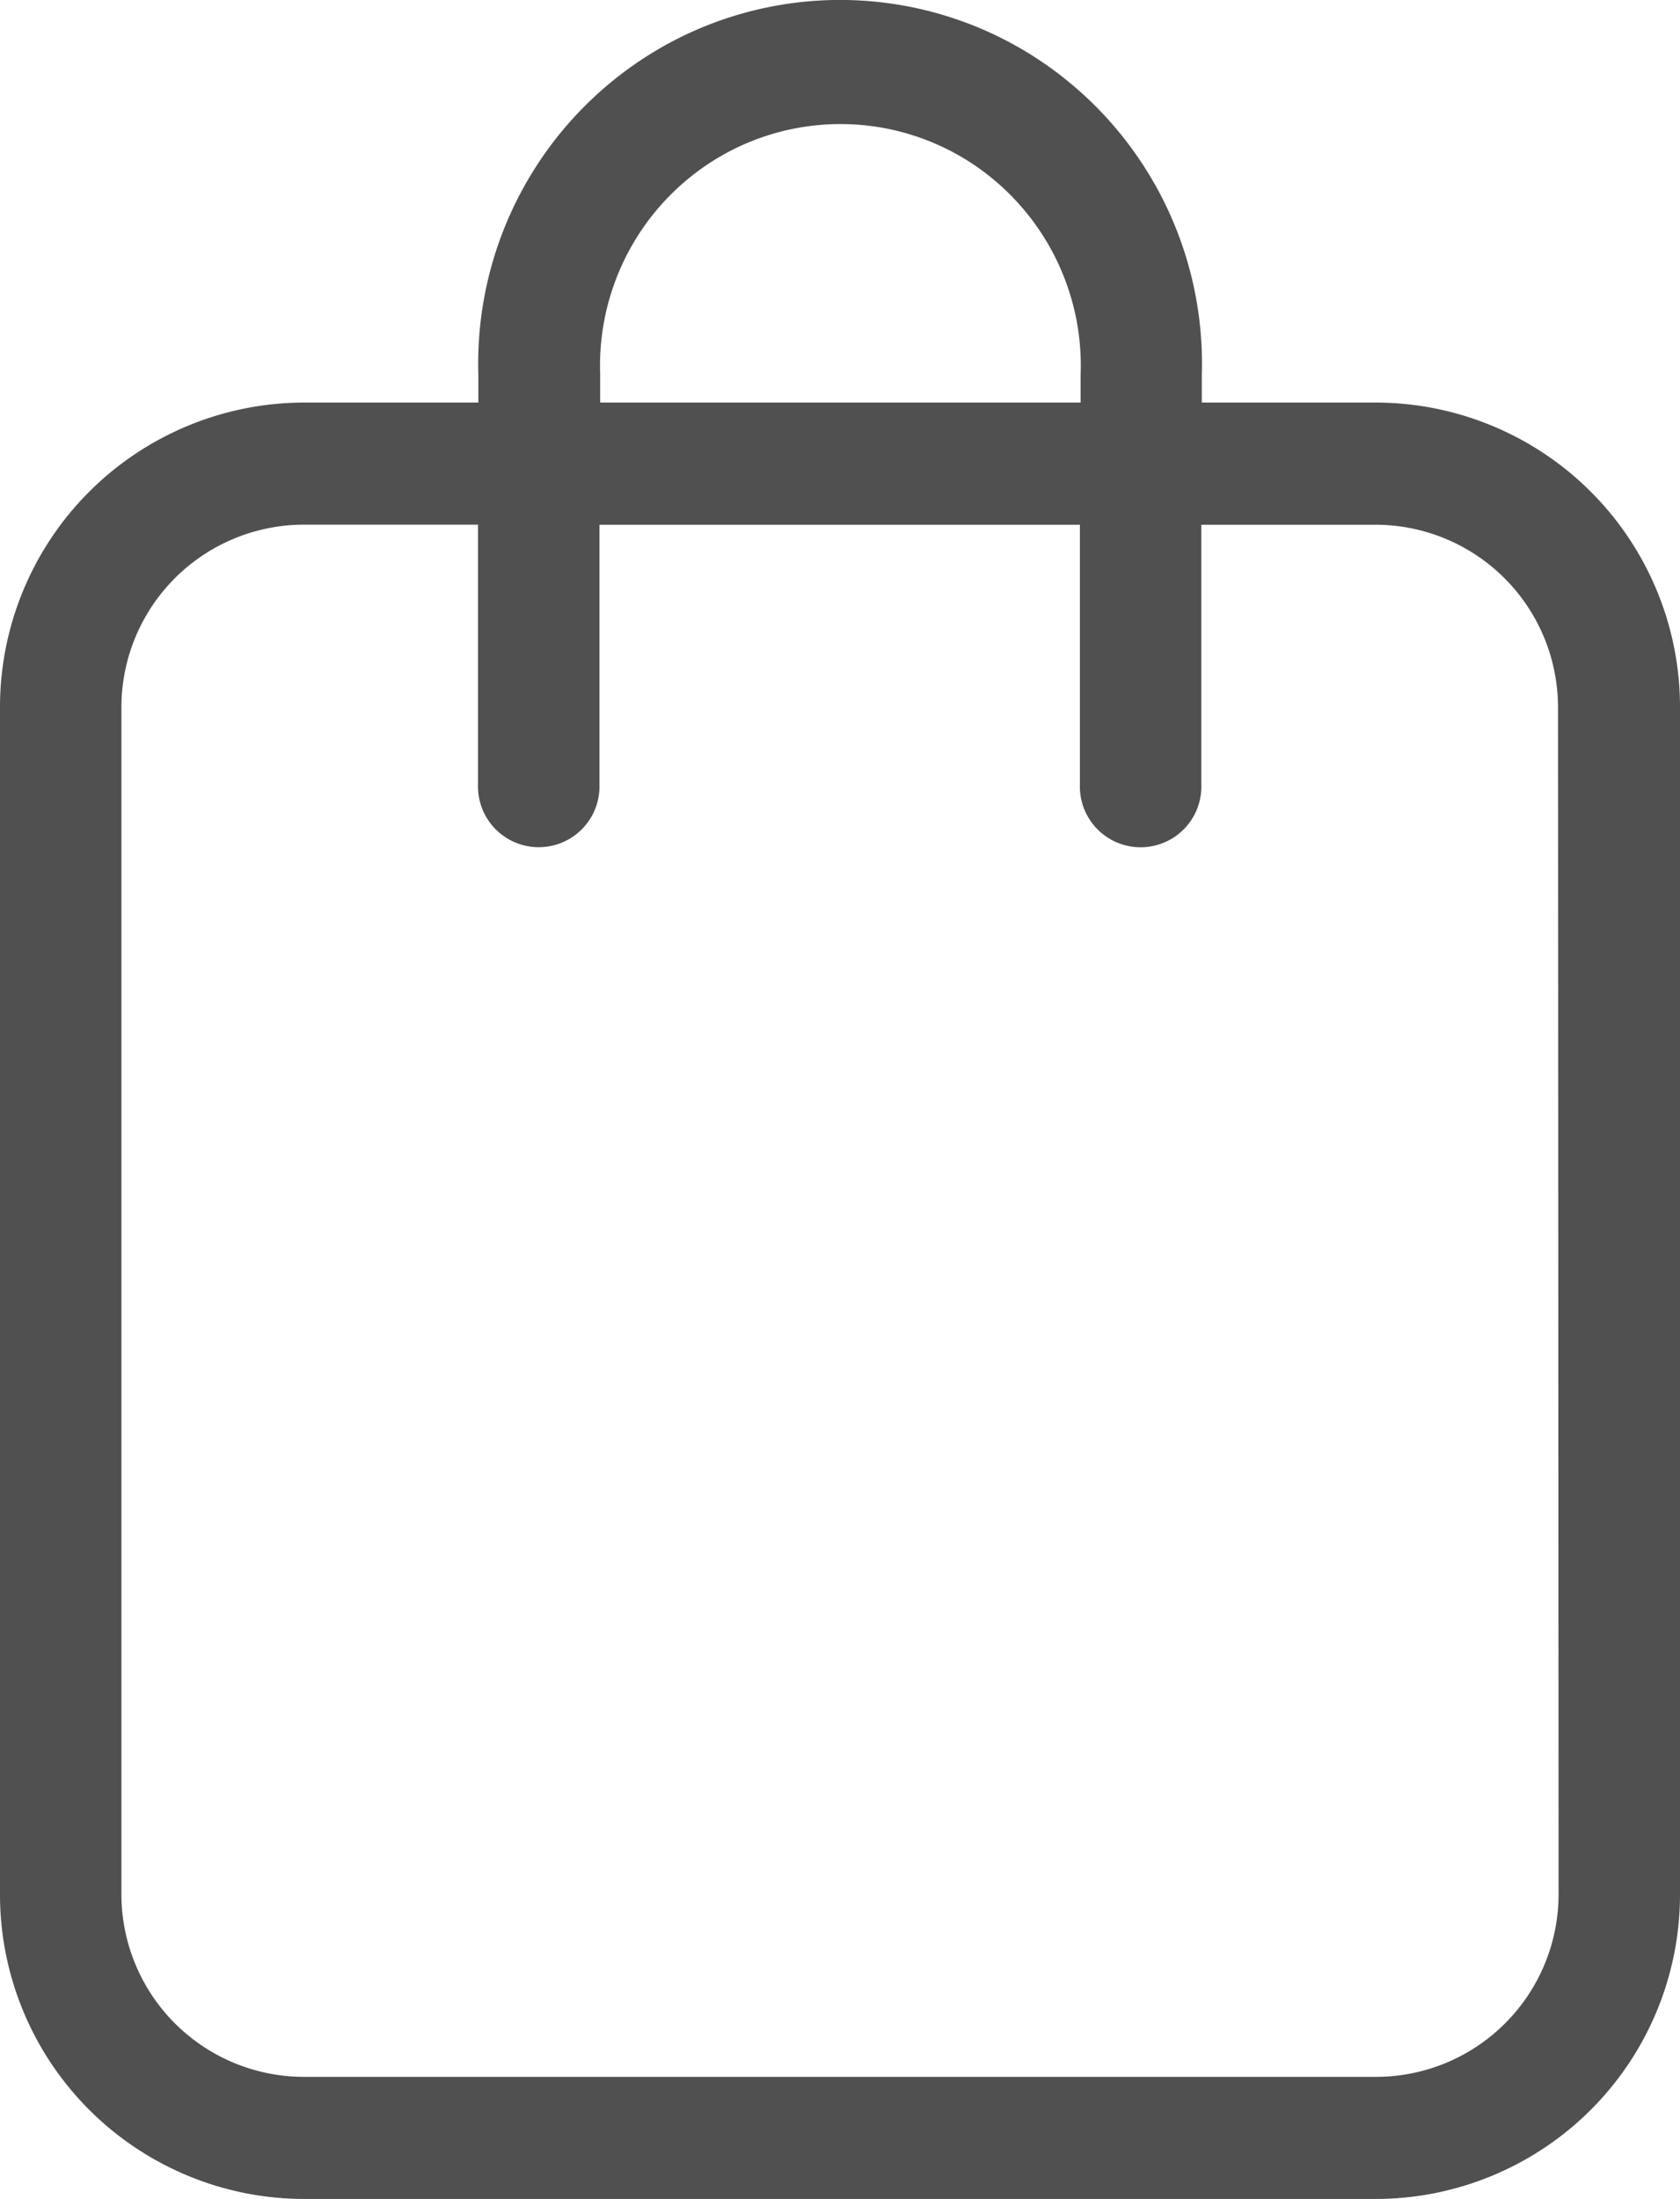 <svg xmlns="http://www.w3.org/2000/svg" width="20.63" height="27" viewBox="0 0 20.63 27">
  <path id="Path_2480" data-name="Path 2480" d="M39.232,18.758H37.088v-.345a4.475,4.475,0,0,0-2.183-3.978,4.422,4.422,0,0,0-4.518,0,4.475,4.475,0,0,0-2.183,3.978v.345H26.058a3.739,3.739,0,0,0-3.728,3.749V37.066a3.739,3.739,0,0,0,3.728,3.749H39.232a3.739,3.739,0,0,0,3.728-3.749V22.507A3.739,3.739,0,0,0,39.232,18.758ZM29.7,18.413a2.973,2.973,0,0,1,1.444-2.659,2.938,2.938,0,0,1,3.013,0A2.973,2.973,0,0,1,35.6,18.413v.345h-5.9ZM41.469,37.066a2.243,2.243,0,0,1-2.237,2.25H26.058a2.243,2.243,0,0,1-2.237-2.25V22.507a2.243,2.243,0,0,1,2.237-2.25H28.2v3.187a.746.746,0,1,0,1.491,0V20.258h5.9v3.187a.746.746,0,1,0,1.491,0V20.258h2.143a2.243,2.243,0,0,1,2.237,2.25Z" transform="translate(-22.33 -13.815)" fill="#505050"/>
</svg>
